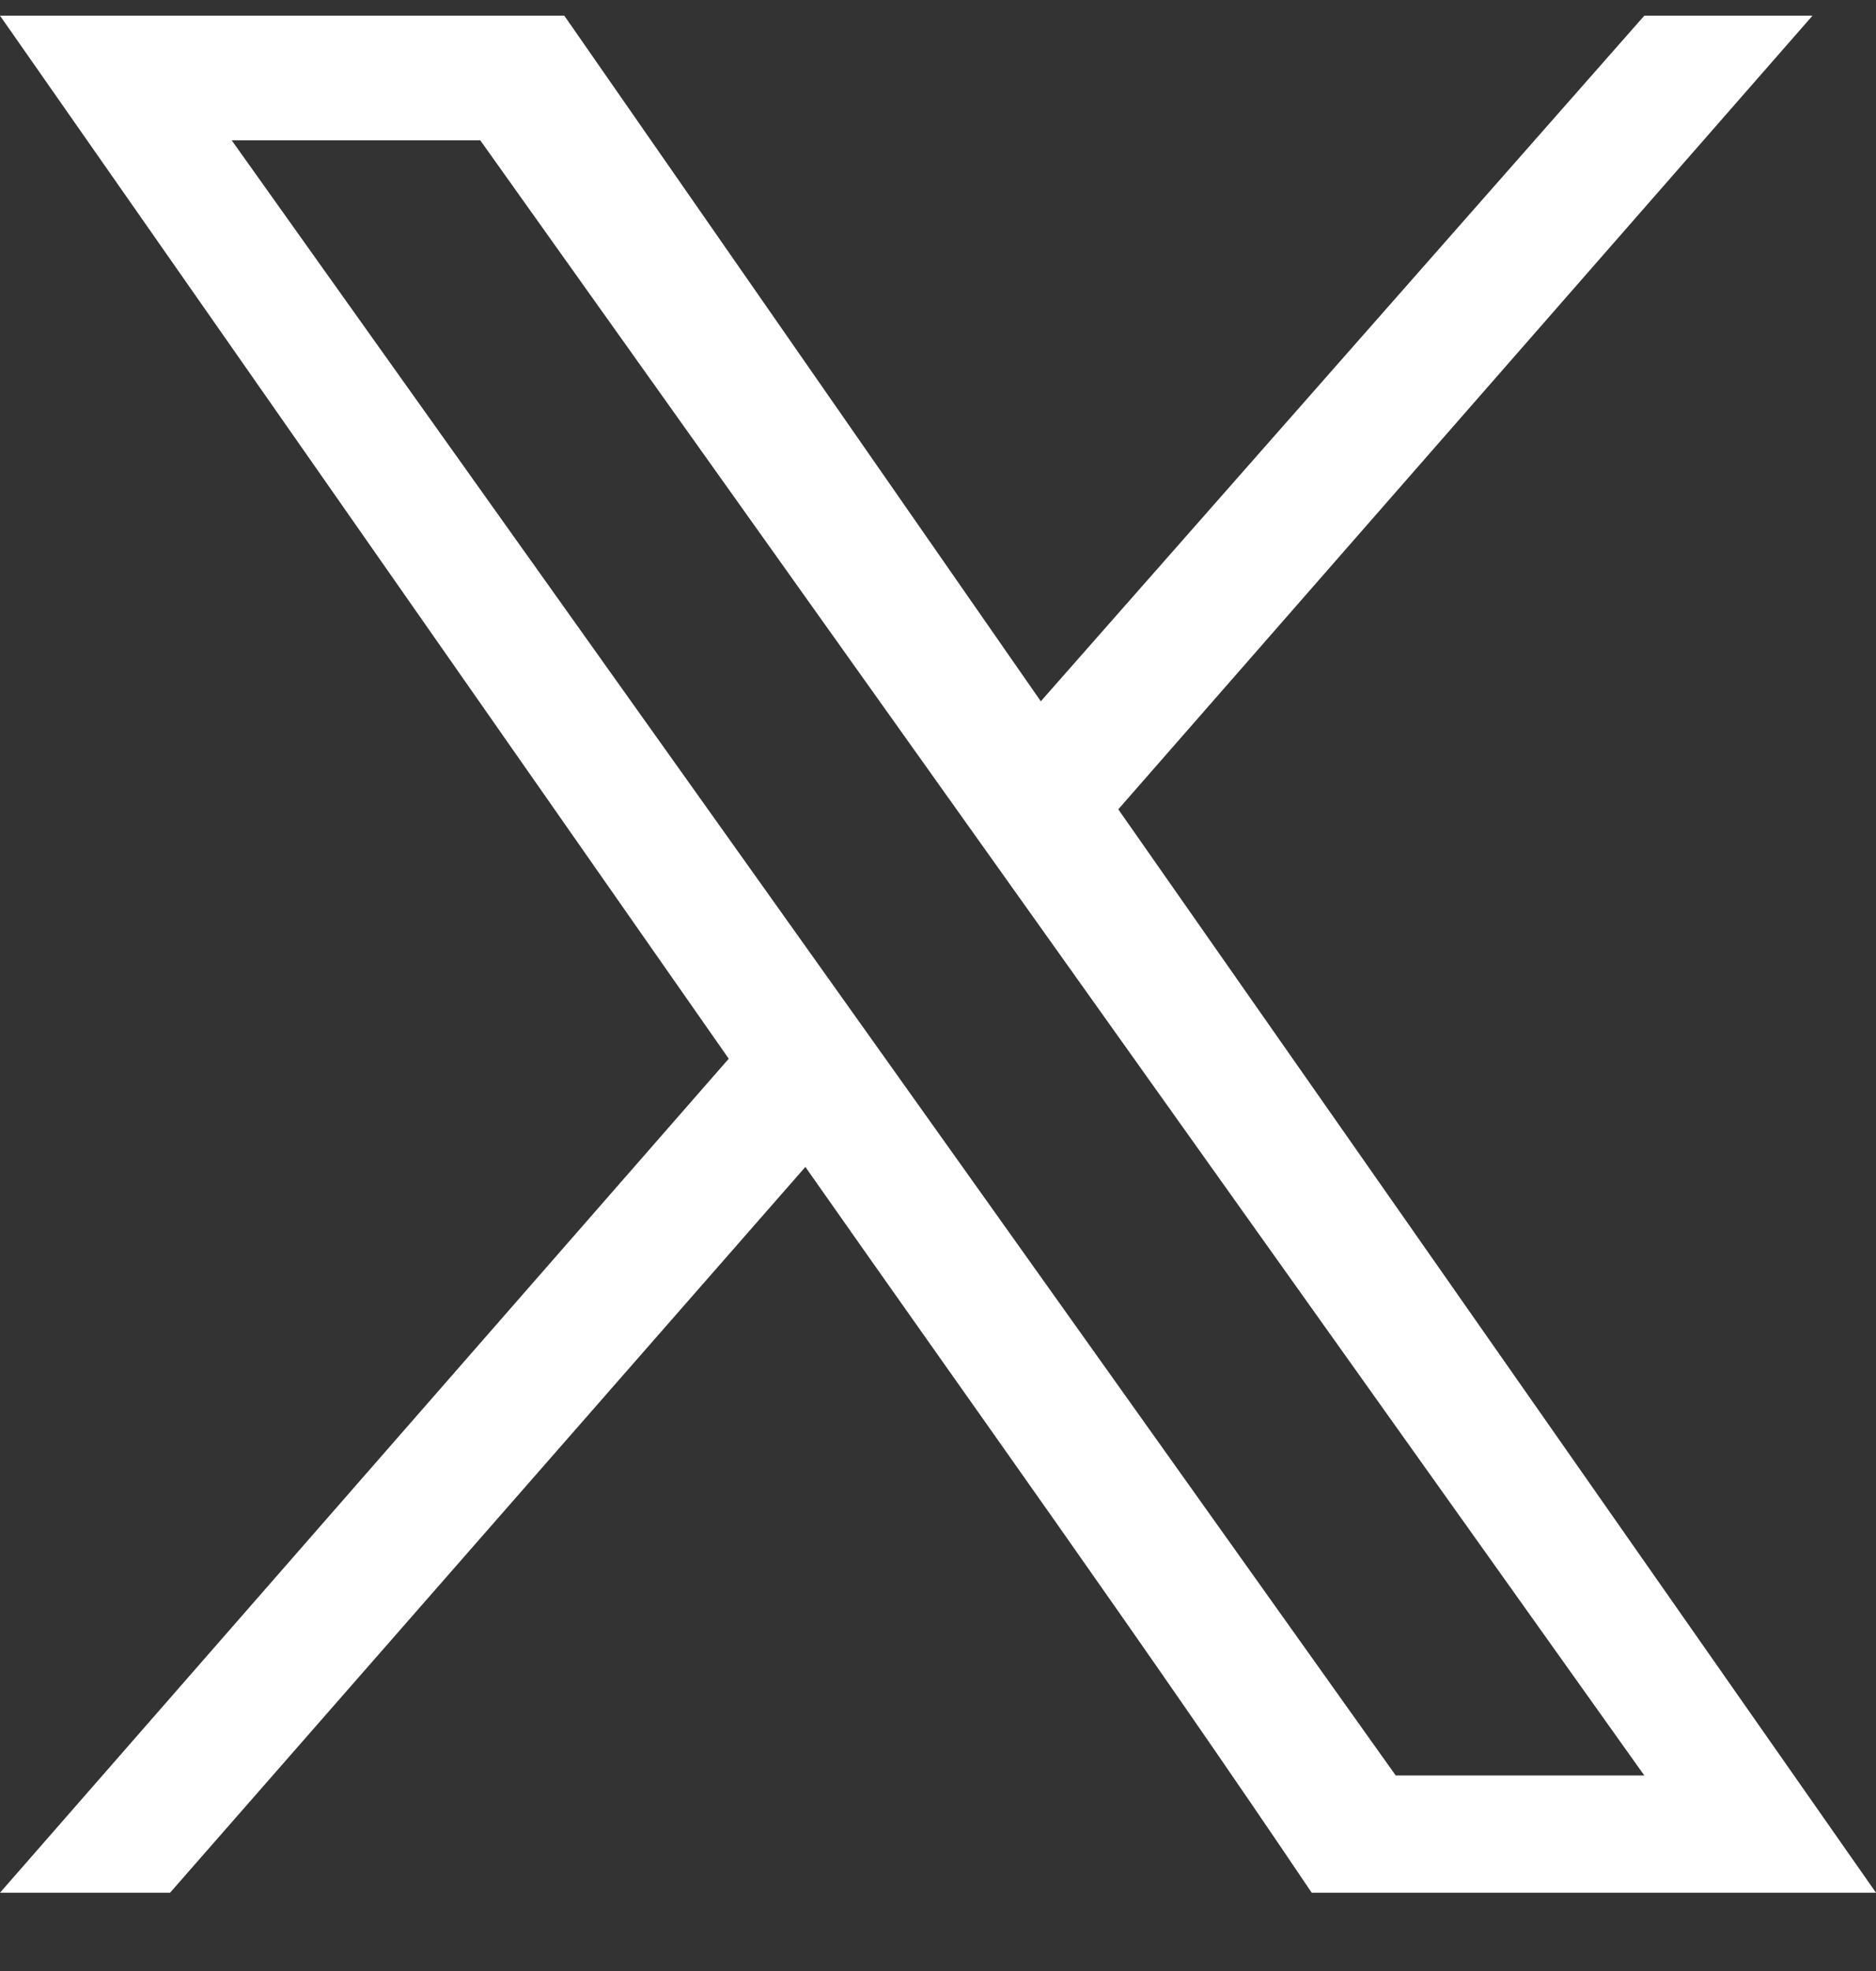 <svg width="20" height="21" viewBox="0 0 20 21" fill="none" xmlns="http://www.w3.org/2000/svg">
<rect x="0" y="0" width="20" height="21" fill="#333333" stroke="none"/>
<g clip-path="url(#clip0_5526_568)">
<path d="M6.016 0.167L11.096 7.472L17.53 0.167H19.323L11.922 8.623L20 20.166H13.984C12.229 17.56 10.392 15.006 8.586 12.433L1.813 20.166H0L7.769 11.28L0 0.167H6.016ZM17.53 18.917L5.12 1.495H2.47L14.88 18.917H17.53Z" fill="white"/>
</g>
<defs>
<clipPath id="clip0_5526_568">
<rect width="20" height="20" fill="white" transform="translate(0 0.167)"/>
</clipPath>
</defs>
</svg>
